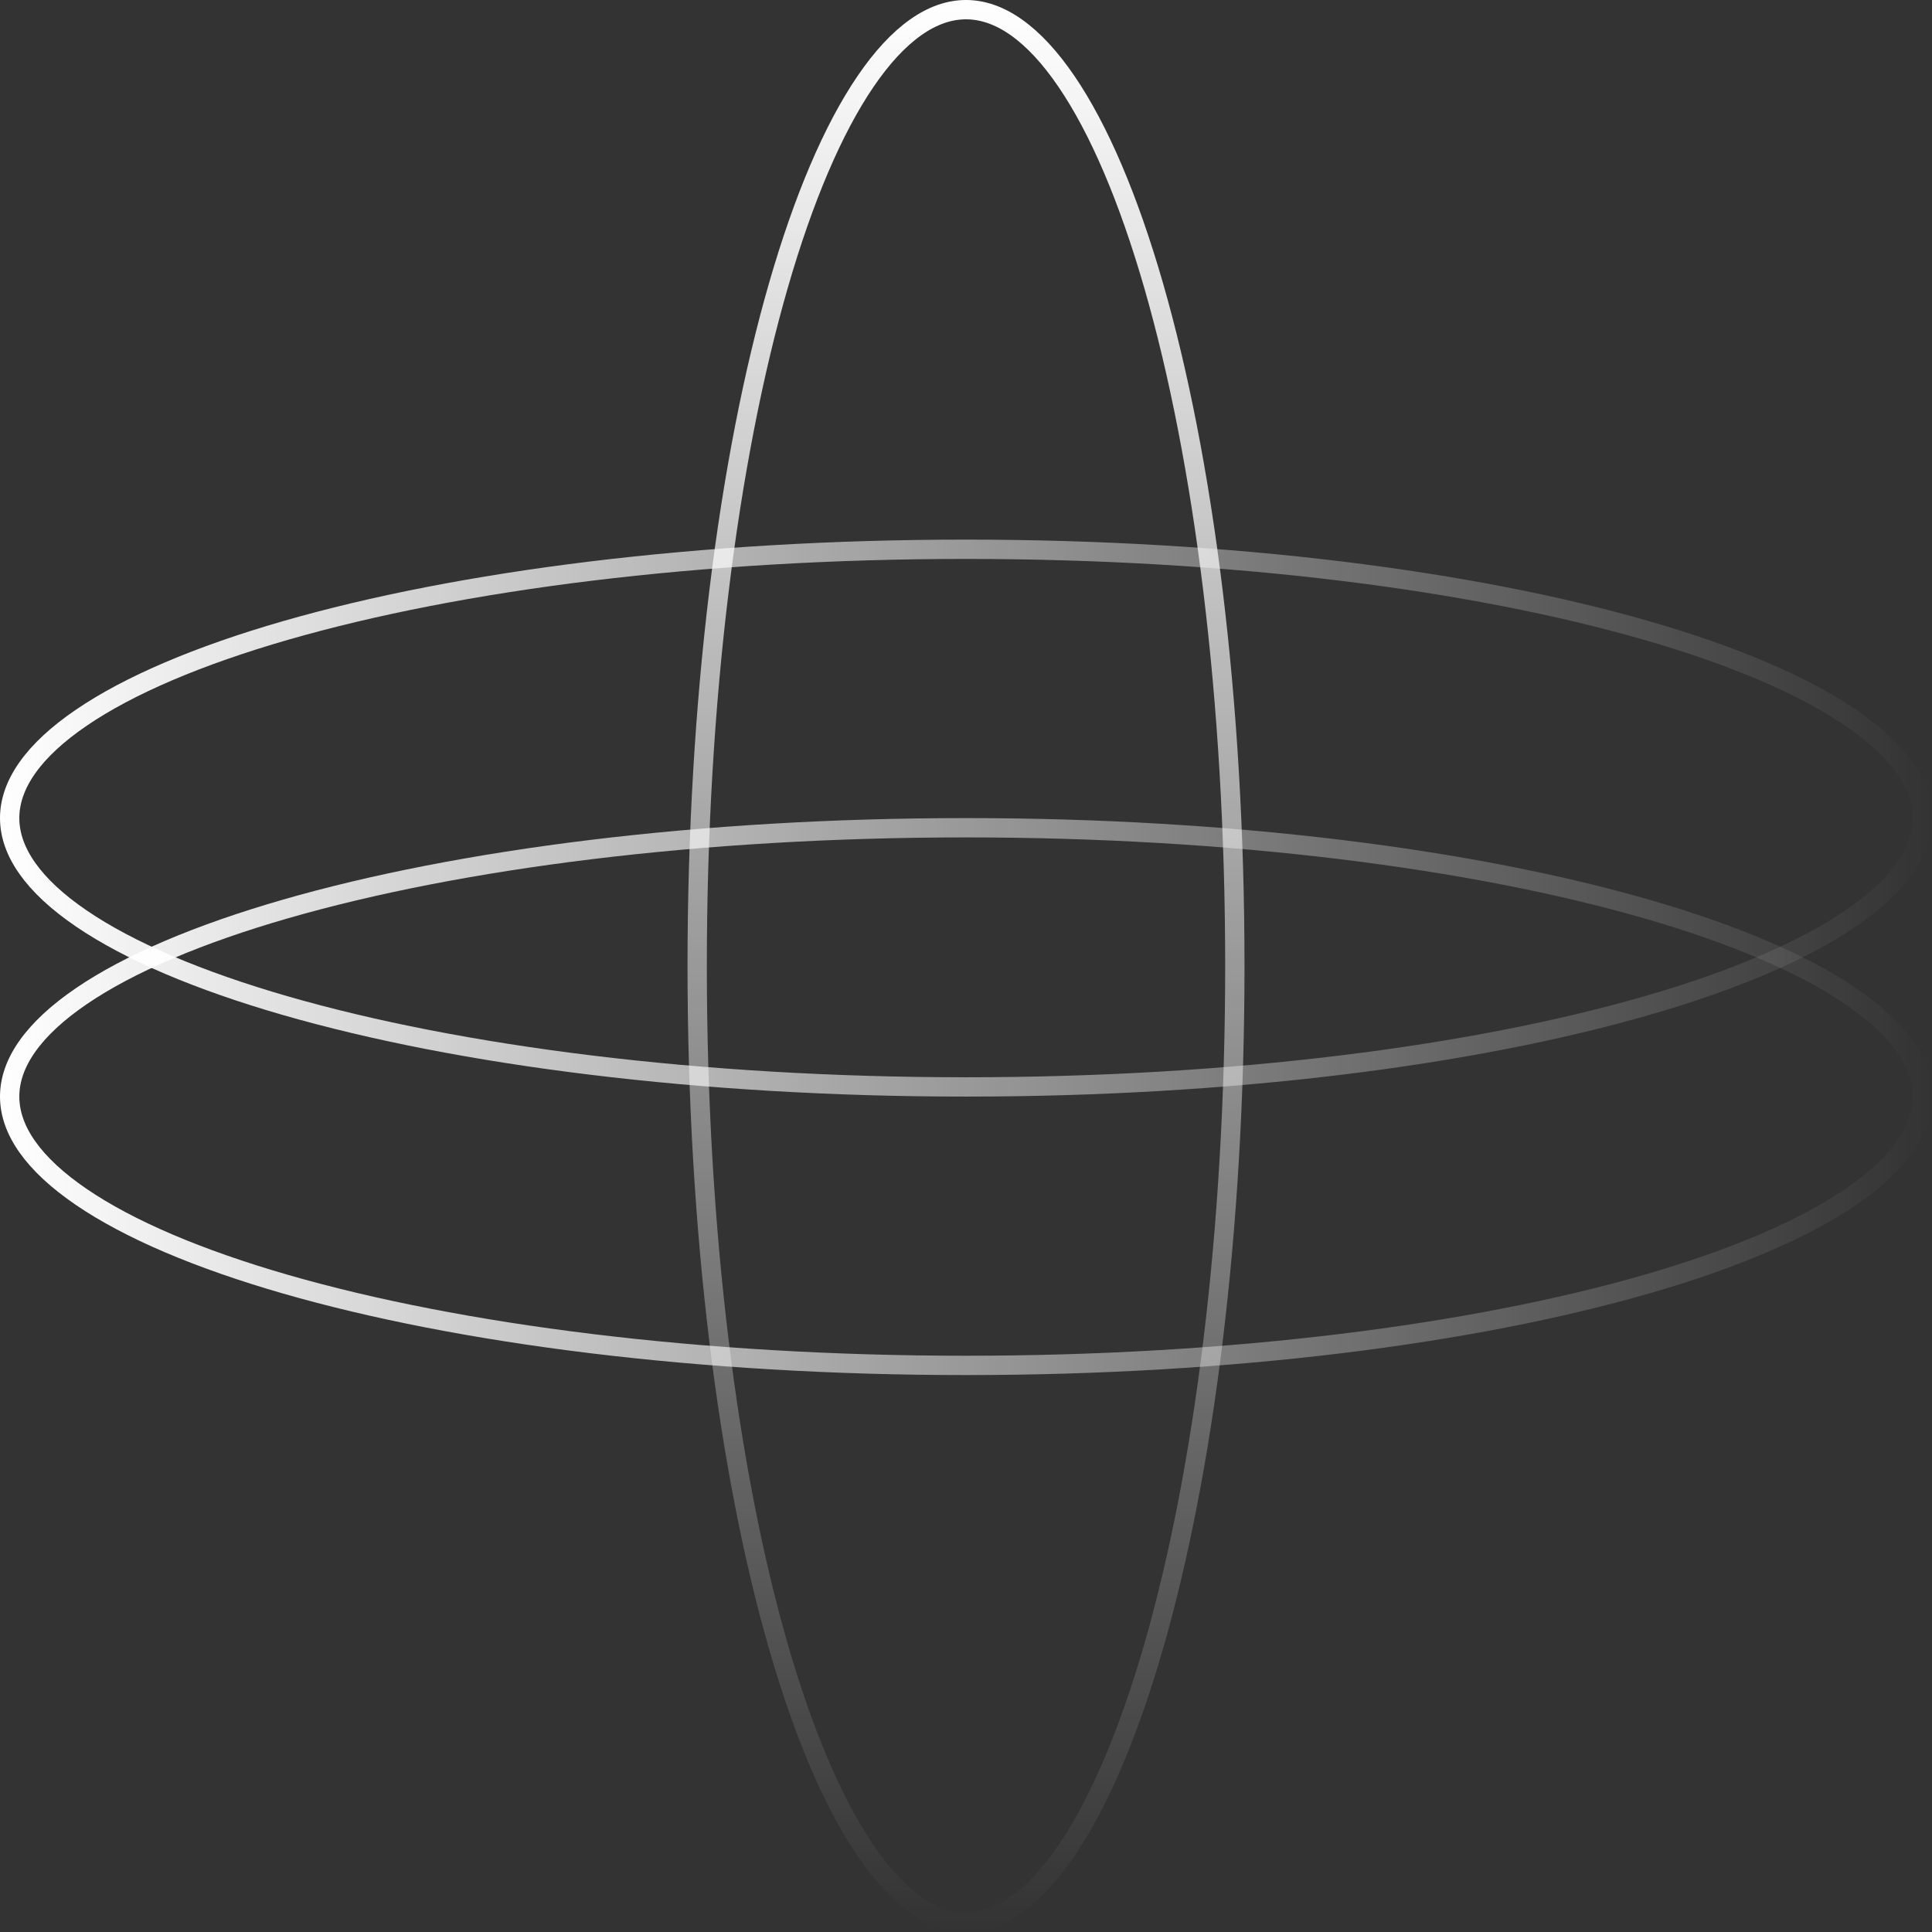 <svg width="100" height="100" viewBox="0 0 100 100" fill="none" xmlns="http://www.w3.org/2000/svg">
<rect x="0" y="0" width="100" height="100" fill="#333333" stroke="none"/>
<path d="M50 28.43C63.774 28.43 76.225 30.04 85.217 32.632C89.716 33.929 93.321 35.464 95.789 37.147C98.274 38.84 99.5 40.605 99.5 42.344C99.5 44.082 98.274 45.848 95.789 47.542C93.321 49.224 89.716 50.76 85.217 52.057C76.225 54.649 63.774 56.259 50 56.259C36.226 56.259 23.775 54.649 14.783 52.057C10.284 50.76 6.679 49.224 4.211 47.542C1.726 45.848 0.5 44.082 0.5 42.344C0.5 40.605 1.726 38.84 4.211 37.147C6.679 35.464 10.284 33.929 14.783 32.632C23.775 30.04 36.226 28.43 50 28.43Z" stroke="url(#paint0_linear_5137_2029)"/>
<path d="M36.086 50C36.086 36.226 37.696 23.775 40.288 14.783C41.585 10.284 43.12 6.679 44.803 4.211C46.496 1.726 48.261 0.5 50 0.5C51.739 0.5 53.505 1.726 55.198 4.211C56.881 6.679 58.416 10.284 59.713 14.783C62.305 23.775 63.915 36.226 63.915 50C63.915 63.774 62.305 76.225 59.713 85.217C58.416 89.716 56.881 93.321 55.198 95.789C53.505 98.274 51.739 99.5 50 99.5C48.261 99.5 46.496 98.274 44.803 95.789C43.12 93.321 41.585 89.716 40.288 85.217C37.696 76.225 36.086 63.774 36.086 50Z" stroke="url(#paint1_linear_5137_2029)"/>
<path d="M50 42.844C63.774 42.844 76.225 44.454 85.217 47.046C89.716 48.343 93.321 49.878 95.789 51.56C98.274 53.254 99.5 55.019 99.5 56.758C99.5 58.496 98.274 60.262 95.789 61.956C93.321 63.639 89.716 65.174 85.217 66.471C76.225 69.063 63.774 70.673 50 70.673C36.226 70.673 23.775 69.063 14.783 66.471C10.284 65.174 6.679 63.639 4.211 61.956C1.726 60.262 0.5 58.496 0.5 56.758C0.5 55.019 1.726 53.254 4.211 51.56C6.679 49.878 10.284 48.343 14.783 47.046C23.775 44.454 36.226 42.844 50 42.844Z" stroke="url(#paint2_linear_5137_2029)"/>
<defs>
<linearGradient id="paint0_linear_5137_2029" x1="0" y1="42.344" x2="100" y2="42.344" gradientUnits="userSpaceOnUse">
<stop stop-color="white"/>
<stop offset="1" stop-color="white" stop-opacity="0"/>
</linearGradient>
<linearGradient id="paint1_linear_5137_2029" x1="50" y1="-6.30074e-07" x2="50" y2="100" gradientUnits="userSpaceOnUse">
<stop stop-color="white"/>
<stop offset="1" stop-color="white" stop-opacity="0"/>
</linearGradient>
<linearGradient id="paint2_linear_5137_2029" x1="0" y1="56.758" x2="100" y2="56.758" gradientUnits="userSpaceOnUse">
<stop stop-color="white"/>
<stop offset="1" stop-color="white" stop-opacity="0"/>
</linearGradient>
</defs>
</svg>
